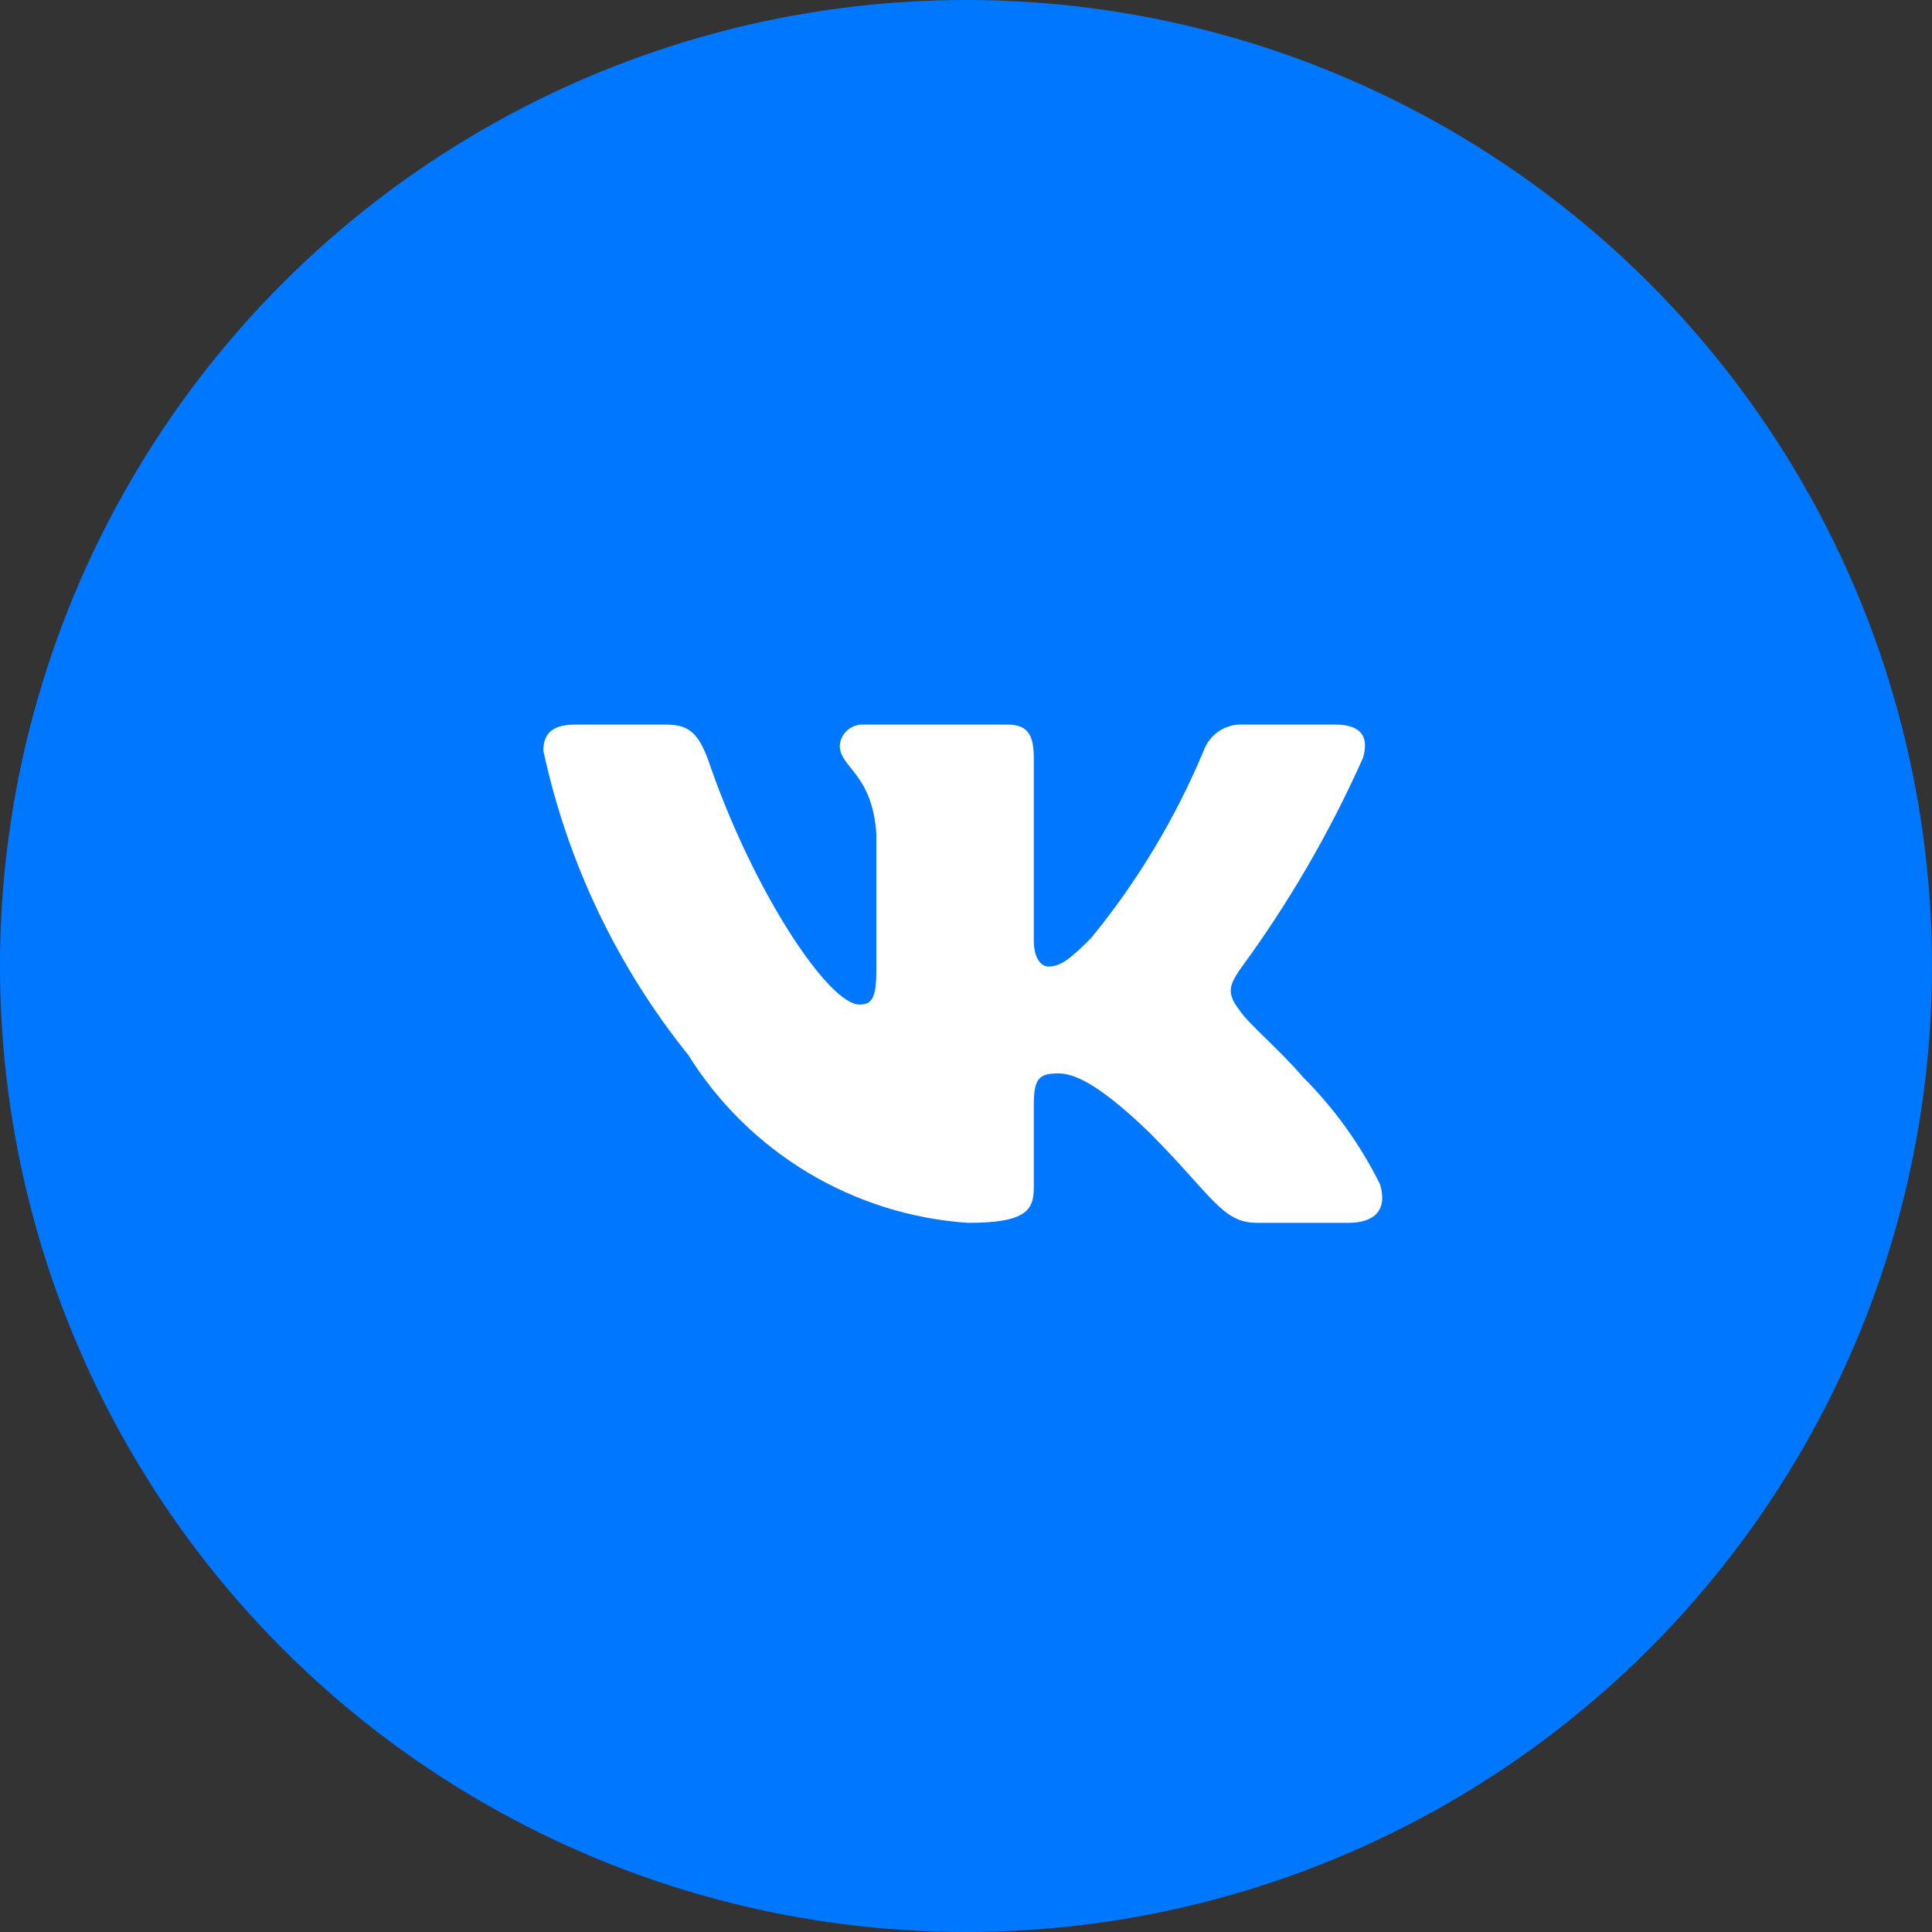 <svg width="40" height="40" viewBox="0 0 40 40" fill="none" xmlns="http://www.w3.org/2000/svg">
<rect x="0" y="0" width="40" height="40" fill="#333333" stroke="none"/>
<circle cx="20" cy="20" r="20" fill="#0077FF"/>
<path d="M27.919 25.317H26.018C25.299 25.317 25.082 24.735 23.793 23.445C22.667 22.359 22.191 22.224 21.906 22.224C21.512 22.224 21.404 22.332 21.404 22.875V24.585C21.404 25.047 21.254 25.318 20.046 25.318C18.874 25.239 17.737 24.883 16.729 24.279C15.722 23.675 14.872 22.84 14.25 21.843C12.774 20.006 11.746 17.849 11.25 15.545C11.25 15.26 11.358 15.002 11.902 15.002H13.802C14.29 15.002 14.466 15.219 14.658 15.722C15.58 18.437 17.154 20.798 17.793 20.798C18.038 20.798 18.145 20.69 18.145 20.079V17.282C18.064 16.007 17.387 15.899 17.387 15.438C17.395 15.316 17.451 15.202 17.542 15.121C17.633 15.039 17.752 14.996 17.874 15.002H20.861C21.269 15.002 21.404 15.205 21.404 15.693V19.468C21.404 19.876 21.579 20.011 21.703 20.011C21.948 20.011 22.136 19.876 22.585 19.427C23.548 18.253 24.334 16.945 24.92 15.544C24.98 15.376 25.093 15.232 25.243 15.134C25.392 15.036 25.569 14.99 25.747 15.002H27.648C28.218 15.002 28.339 15.287 28.218 15.694C27.527 17.243 26.672 18.713 25.667 20.079C25.462 20.392 25.38 20.554 25.667 20.921C25.855 21.206 26.522 21.762 26.969 22.292C27.621 22.942 28.162 23.693 28.571 24.517C28.734 25.047 28.462 25.317 27.919 25.317Z" fill="white"/>
</svg>
